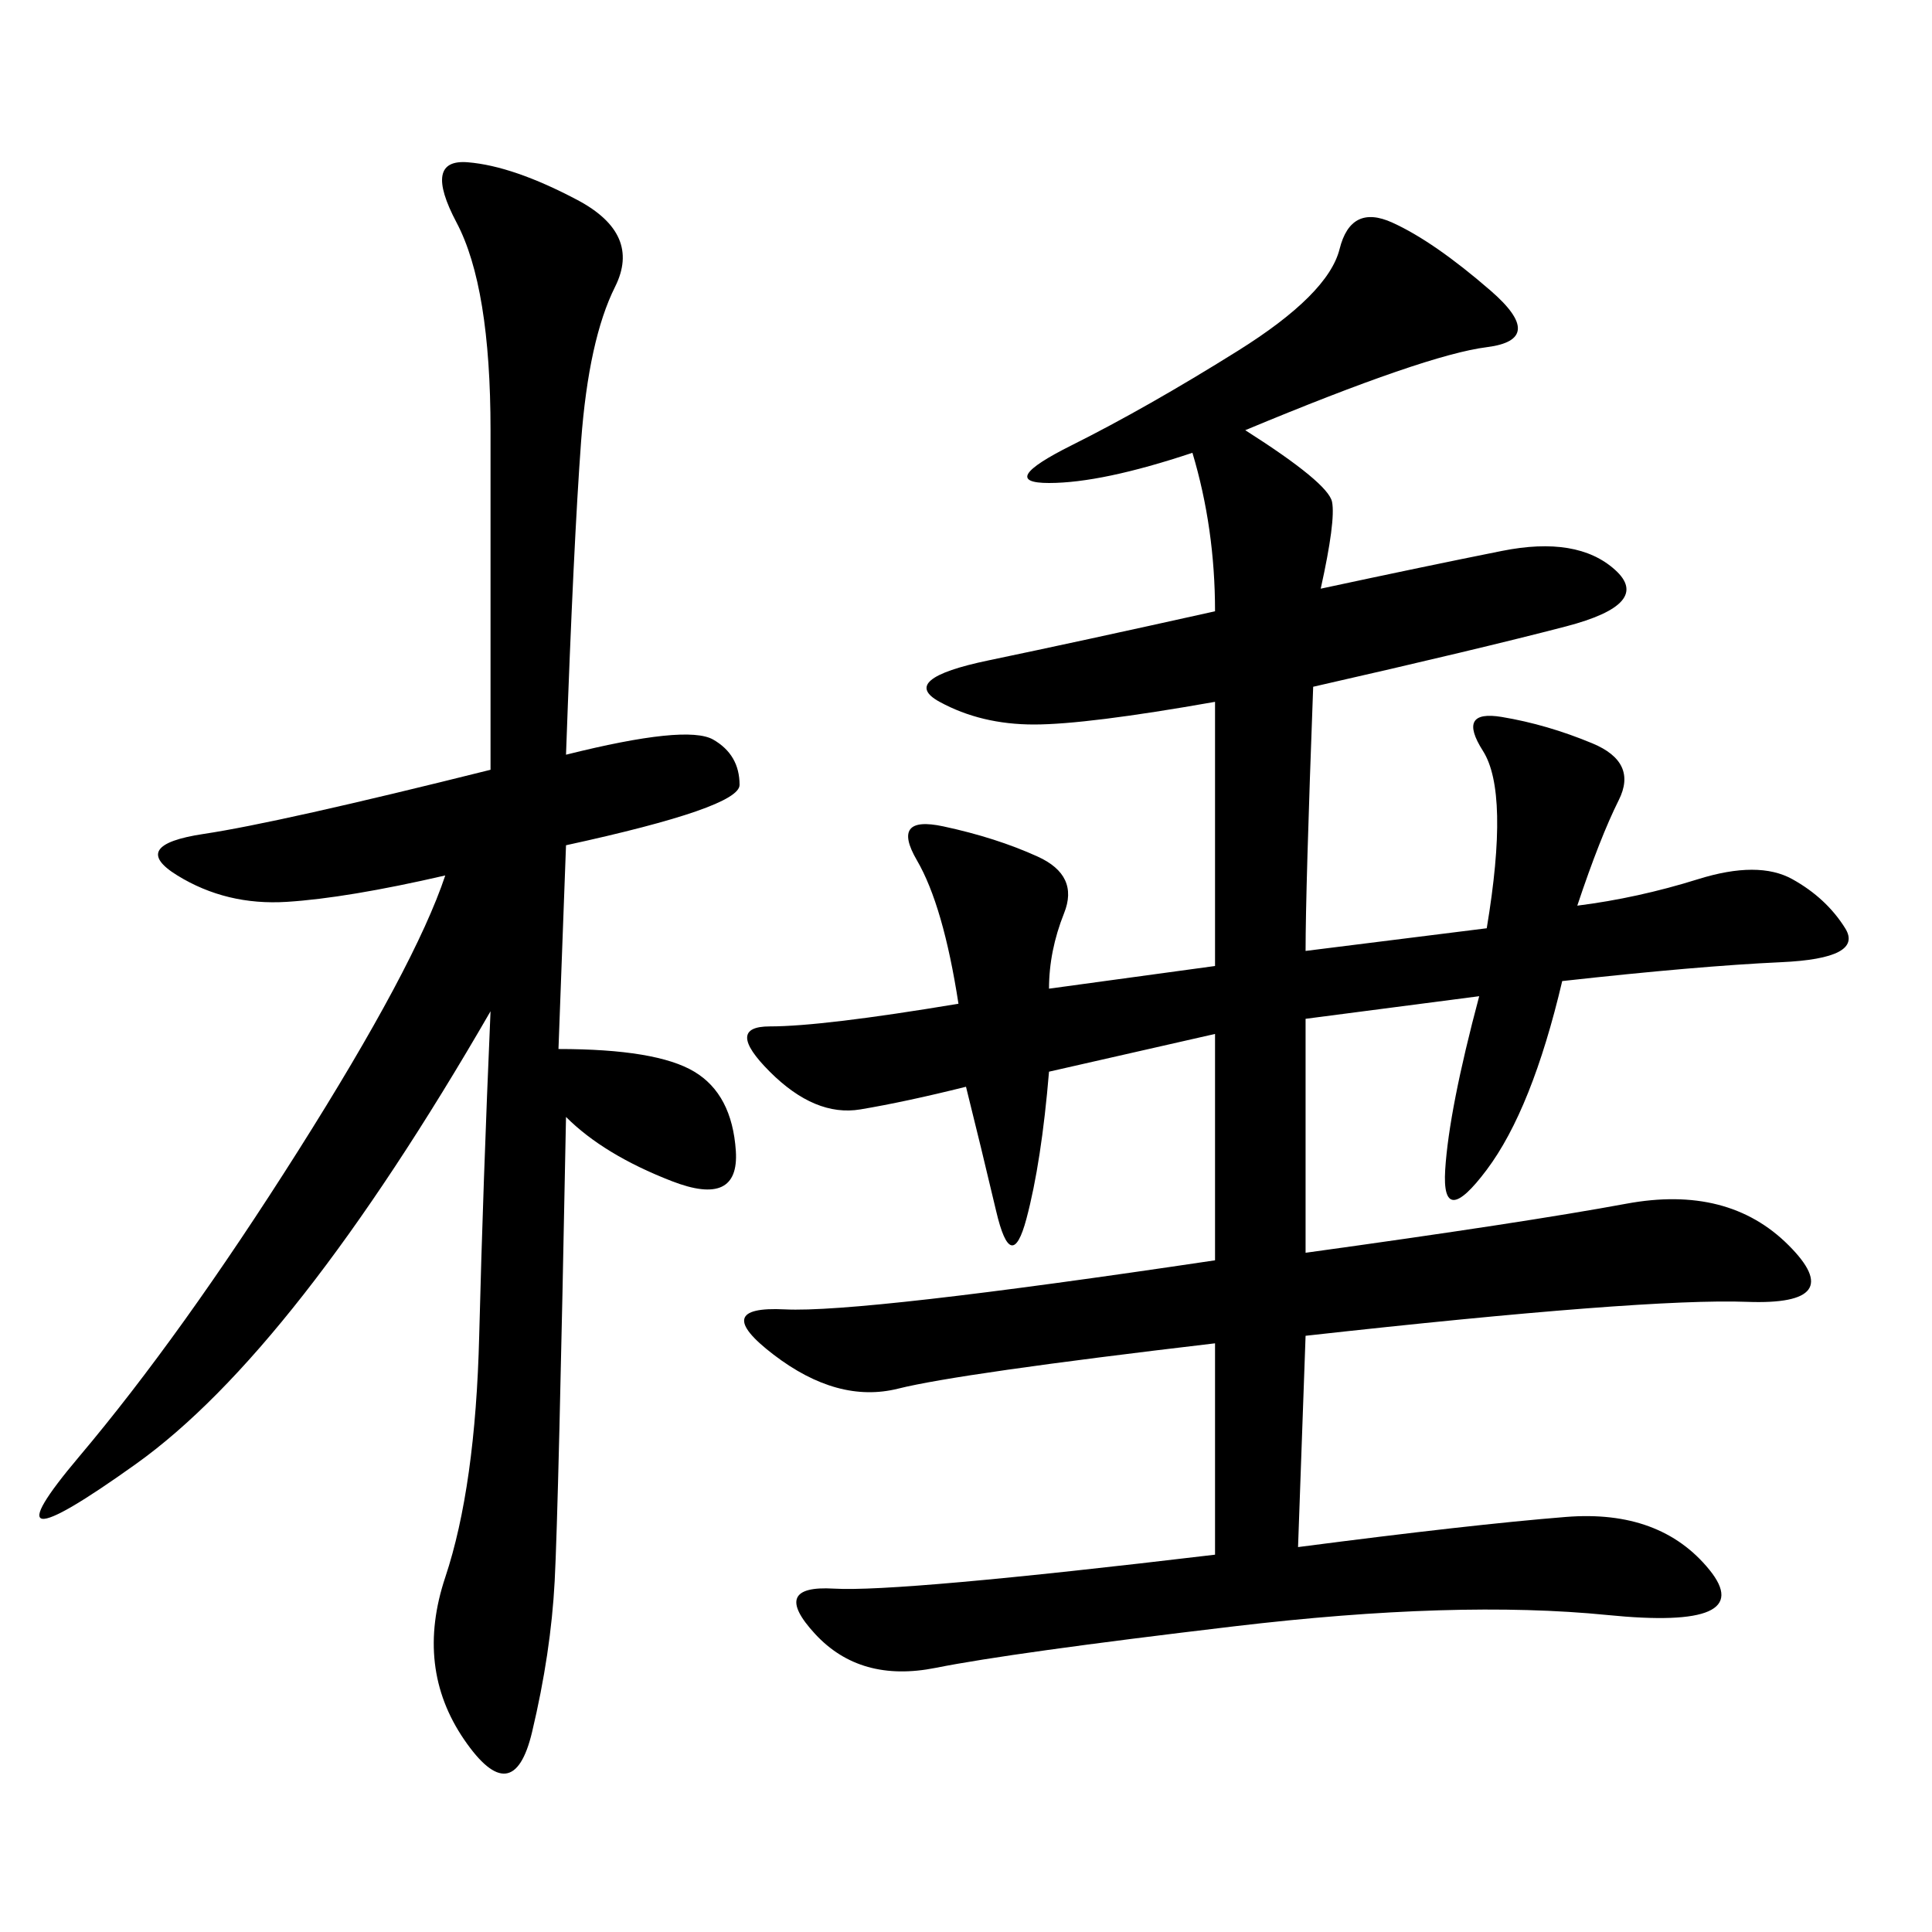 <svg xmlns="http://www.w3.org/2000/svg" xmlns:xlink="http://www.w3.org/1999/xlink" width="300" height="300"><path d="M202.73 147.66L230.86 144.14Q234.38 123.05 230.27 116.60Q226.17 110.16 233.20 111.33Q240.23 112.50 247.27 115.43Q254.30 118.36 251.37 124.22Q248.44 130.08 244.92 140.63L244.92 140.63Q254.30 139.45 263.67 136.52Q273.05 133.59 278.32 136.52Q283.59 139.45 286.52 144.14Q289.45 148.83 276.56 149.41Q263.67 150 242.58 152.34L242.58 152.34Q237.89 172.27 230.86 181.64Q223.83 191.02 224.41 181.64Q225 172.27 229.69 154.69L229.69 154.69L202.73 158.20L202.73 194.53Q236.72 189.84 252.54 186.91Q268.36 183.98 277.73 193.36Q287.11 202.73 271.29 202.15Q255.47 201.56 202.73 207.42L202.73 207.42L201.56 240.23Q228.52 236.72 243.16 235.55Q257.81 234.38 265.43 243.75Q273.05 253.13 249.61 250.78Q226.17 248.44 191.60 252.54Q157.03 256.64 145.31 258.98Q133.59 261.33 126.56 253.71Q119.53 246.09 129.49 246.68Q139.45 247.27 188.67 241.41L188.67 241.41L188.67 208.59Q148.83 213.28 139.45 215.63Q130.08 217.97 120.12 210.35Q110.16 202.73 121.88 203.32Q133.59 203.91 188.67 195.70L188.67 195.70L188.67 160.55L162.89 166.41Q161.72 180.47 159.38 189.26Q157.03 198.05 154.69 188.09Q152.34 178.13 150 168.75L150 168.75Q140.63 171.09 133.59 172.27Q126.56 173.44 119.53 166.41Q112.50 159.38 119.53 159.38L119.53 159.38Q127.73 159.38 148.83 155.86L148.83 155.86Q146.48 140.63 142.38 133.59Q138.28 126.56 146.48 128.32Q154.69 130.08 161.13 133.01Q167.58 135.94 165.23 141.80Q162.89 147.66 162.89 153.52L162.89 153.52L188.67 150L188.67 108.98Q168.75 112.50 160.55 112.50L160.55 112.50Q152.34 112.50 145.90 108.98Q139.45 105.47 153.52 102.54Q167.58 99.61 188.67 94.92L188.67 94.92Q188.67 82.03 185.16 70.31L185.16 70.31Q171.09 75 162.89 75L162.89 75Q154.69 75 166.41 69.14Q178.13 63.28 192.19 54.49Q206.25 45.70 208.01 38.67Q209.77 31.64 216.21 34.57Q222.66 37.50 231.45 45.12Q240.23 52.73 230.86 53.91Q221.48 55.08 193.36 66.80L193.36 66.80Q206.25 75 206.84 77.93Q207.42 80.86 205.08 91.41L205.08 91.41Q221.48 87.89 233.20 85.55Q244.92 83.20 250.78 88.48Q256.64 93.75 243.16 97.27Q229.69 100.78 203.91 106.64L203.91 106.64Q202.73 138.28 202.73 147.66L202.73 147.66ZM86.72 162.89Q101.95 162.89 107.81 166.41Q113.67 169.92 114.26 178.71Q114.84 187.50 104.30 183.40Q93.75 179.30 87.89 173.44L87.89 173.44Q86.72 234.38 86.13 245.51Q85.55 256.64 82.62 268.95Q79.69 281.25 72.07 270.12Q64.45 258.98 69.14 244.92Q73.83 230.86 74.41 207.42Q75 183.98 76.17 157.03L76.17 157.03Q45.70 209.77 21.09 227.34Q-3.52 244.92 12.30 226.17Q28.13 207.42 46.29 178.71Q64.45 150 69.14 135.94L69.14 135.94Q53.91 139.45 44.53 140.04Q35.16 140.63 27.54 135.94Q19.92 131.25 31.64 129.49Q43.36 127.73 76.17 119.53L76.17 119.53L76.17 66.80Q76.17 44.53 70.90 34.57Q65.63 24.61 72.66 25.20Q79.69 25.78 89.65 31.05Q99.61 36.33 95.51 44.53Q91.41 52.73 90.23 68.55Q89.06 84.38 87.89 117.19L87.89 117.19Q106.64 112.50 110.74 114.84Q114.84 117.19 114.84 121.88L114.84 121.88Q114.84 125.39 87.89 131.25L87.89 131.25L86.72 162.89Z"/></svg>